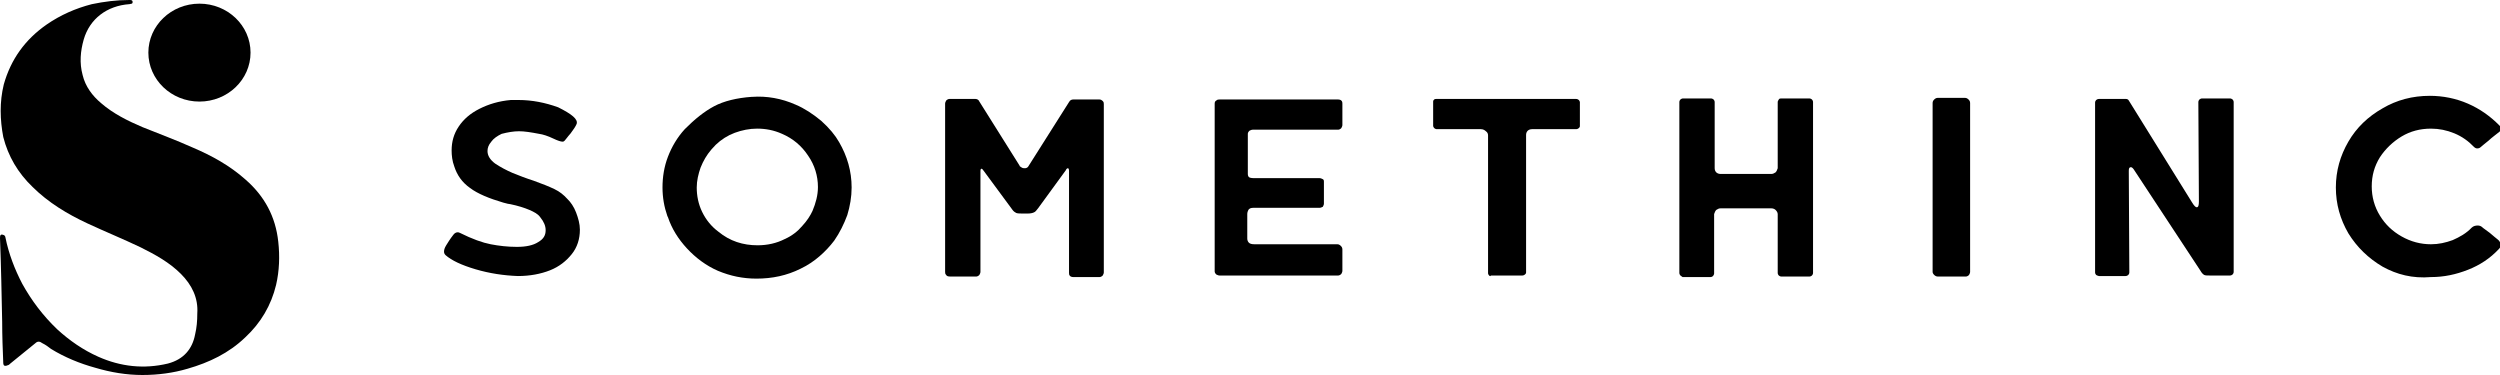 <svg width="200" height="30" viewBox="0 0 200 30" fill="none" xmlns="http://www.w3.org/2000/svg">
<g clip-path="url(#clip0_5161_7754)">
<path d="M15.956 8.126C18.213 8.126 20.043 6.373 20.043 4.21C20.043 2.047 18.213 0.293 15.956 0.293C13.699 0.293 11.869 2.047 11.869 4.21C11.869 6.373 13.699 8.126 15.956 8.126Z" fill="black"/>
<path d="M11.391 30C10.13 30 8.87 29.792 7.609 29.417C6.391 29.083 5.174 28.583 4.087 27.917C3.87 27.75 3.652 27.583 3.391 27.458C3.174 27.292 3 27.292 2.826 27.458C2.174 28 1.478 28.542 0.826 29.083C0.783 29.125 0.696 29.208 0.652 29.208C0.565 29.25 0.435 29.292 0.348 29.25C0.304 29.25 0.261 29.125 0.261 29.042C0.217 27.958 0.174 26.875 0.174 25.75C0.13 23.542 0.087 21.292 0 19.042C0 18.833 0.043 18.708 0.261 18.792C0.348 18.792 0.435 18.917 0.435 19C0.696 20.292 1.174 21.542 1.783 22.708C2.522 24.042 3.435 25.25 4.565 26.333C5.565 27.25 6.652 28 7.87 28.542C9.652 29.333 11.522 29.542 13.435 29.083C14.696 28.75 15.391 27.917 15.609 26.75C15.739 26.208 15.783 25.667 15.783 25.083C15.87 23.833 15.348 22.792 14.478 21.917C13.565 21 12.435 20.375 11.261 19.792C9.87 19.125 8.435 18.542 7 17.875C5.391 17.125 3.87 16.208 2.609 14.958C1.435 13.833 0.652 12.5 0.261 10.958C0 9.583 -0.043 8.167 0.304 6.75C0.87 4.75 2 3.167 3.739 1.958C4.826 1.208 6.043 0.667 7.348 0.333C8.348 0.125 9.348 0 10.348 0C10.478 0 10.609 0 10.609 0.167C10.609 0.333 10.478 0.292 10.348 0.333C8.565 0.458 7.174 1.5 6.696 3.167C6.435 4.083 6.348 5.042 6.609 6C6.826 6.917 7.391 7.667 8.087 8.25C9.043 9.083 10.217 9.667 11.391 10.167C12.739 10.708 14.087 11.208 15.391 11.792C16.956 12.458 18.391 13.25 19.652 14.375C21.174 15.708 22.044 17.333 22.261 19.333C22.391 20.5 22.348 21.667 22.087 22.792C21.696 24.417 20.87 25.833 19.609 27C18.304 28.25 16.739 29 15 29.5C13.87 29.833 12.652 30 11.391 30Z" fill="black"/>
<path d="M38.043 21.542C36.913 21.208 36.13 20.833 35.652 20.417C35.565 20.333 35.522 20.25 35.522 20.125C35.522 20 35.565 19.833 35.695 19.625C35.826 19.417 36 19.125 36.261 18.792C36.348 18.667 36.478 18.583 36.608 18.583C36.652 18.583 36.695 18.583 36.782 18.625C37.782 19.125 38.608 19.417 39.261 19.542C39.913 19.667 40.608 19.75 41.348 19.75C42.087 19.75 42.652 19.625 43.043 19.375C43.478 19.125 43.652 18.833 43.652 18.417C43.652 18.083 43.522 17.75 43.217 17.375C43.043 17.125 42.739 16.958 42.348 16.792C41.956 16.625 41.434 16.458 40.826 16.333C40.739 16.333 40.565 16.292 40.261 16.208C39.13 15.875 38.217 15.5 37.608 15.042C36.956 14.583 36.565 14 36.348 13.333C36.174 12.875 36.13 12.417 36.13 12.042C36.13 11.333 36.304 10.708 36.695 10.125C37.087 9.542 37.608 9.083 38.348 8.708C39.087 8.333 39.913 8.083 40.869 8C41 8 41.174 8 41.478 8C42.565 8 43.608 8.208 44.652 8.583C45.739 9.125 46.261 9.542 46.13 9.917C46.043 10.125 45.869 10.375 45.652 10.667C45.391 10.958 45.261 11.167 45.174 11.25C45.13 11.292 45.087 11.333 45 11.333C44.869 11.333 44.608 11.25 44.261 11.083C43.826 10.875 43.434 10.75 43.13 10.708C42.478 10.583 41.956 10.5 41.522 10.5C41.087 10.5 40.608 10.583 40.13 10.708C39.782 10.875 39.478 11.083 39.304 11.333C39.087 11.583 39 11.833 39 12.083C39 12.458 39.217 12.792 39.608 13.083C40.043 13.375 40.522 13.625 41 13.833C41.522 14.042 42.043 14.25 42.695 14.458C43.391 14.708 43.913 14.917 44.348 15.125C44.782 15.333 45.087 15.583 45.391 15.917C45.652 16.167 45.913 16.542 46.087 17C46.261 17.458 46.391 17.917 46.391 18.375C46.391 19.125 46.174 19.792 45.739 20.333C45.304 20.875 44.739 21.333 44 21.625C43.261 21.917 42.391 22.083 41.434 22.083C40.304 22.042 39.174 21.875 38.043 21.542Z" fill="black"/>
<path d="M54.956 19.873C54.261 19.123 53.739 18.29 53.435 17.373L53.391 17.29C53.13 16.54 53 15.79 53 14.998C53 14.165 53.13 13.332 53.435 12.54C53.739 11.748 54.174 10.998 54.783 10.332C55.565 9.54 56.348 8.915 57.13 8.498C57.913 8.082 58.956 7.832 60.13 7.748H60.174C61.348 7.665 62.522 7.873 63.652 8.373C64.348 8.665 65.043 9.123 65.696 9.665C66.348 10.248 66.826 10.832 67.13 11.373C67.783 12.498 68.13 13.707 68.13 14.998C68.13 15.748 68 16.498 67.783 17.207C67.522 17.915 67.174 18.623 66.739 19.248C66.391 19.707 66 20.123 65.565 20.498C65.13 20.873 64.652 21.207 64.043 21.498C62.956 22.04 61.783 22.29 60.522 22.29C59.435 22.29 58.435 22.082 57.435 21.665C56.478 21.248 55.652 20.623 54.956 19.873ZM64.174 18.082C64.565 17.665 64.826 17.248 65 16.873C65.261 16.248 65.435 15.623 65.435 14.957C65.435 14.082 65.174 13.207 64.652 12.457C64.13 11.665 63.435 11.082 62.565 10.707C61.913 10.415 61.261 10.29 60.565 10.29C59.956 10.29 59.348 10.415 58.783 10.623C58.217 10.832 57.696 11.165 57.261 11.582L56.913 11.957C56.522 12.415 56.261 12.873 56.044 13.415C55.87 13.915 55.739 14.457 55.739 14.998C55.739 15.665 55.87 16.332 56.174 16.957C56.478 17.582 56.913 18.123 57.478 18.54C58.391 19.29 59.435 19.623 60.609 19.623C61.391 19.623 62.13 19.457 62.783 19.123C63.348 18.873 63.826 18.498 64.174 18.082Z" fill="black"/>
<path d="M75.696 21.999C75.609 21.916 75.609 21.833 75.609 21.749V8.291C75.609 8.208 75.653 8.124 75.696 8.041C75.783 7.958 75.87 7.916 75.957 7.916H78.044C78.175 7.916 78.305 7.999 78.349 8.124L81.566 13.249C81.566 13.291 81.609 13.333 81.696 13.374C81.74 13.416 81.827 13.458 81.957 13.458H82.001C82.088 13.458 82.175 13.416 82.218 13.374C82.262 13.333 82.305 13.249 82.305 13.249L85.522 8.166C85.609 7.999 85.74 7.958 85.87 7.958H87.957C88.044 7.958 88.131 7.999 88.218 8.083C88.305 8.166 88.305 8.249 88.305 8.333V21.791C88.305 21.874 88.262 21.958 88.218 22.041C88.131 22.124 88.044 22.166 87.957 22.166H85.87C85.74 22.166 85.653 22.124 85.609 22.083C85.522 21.999 85.522 21.916 85.522 21.833V13.666C85.522 13.541 85.479 13.458 85.436 13.458C85.392 13.458 85.305 13.499 85.262 13.624L83.044 16.666C82.914 16.833 82.827 16.958 82.696 16.999C82.609 17.041 82.436 17.083 82.218 17.083H81.87C81.609 17.083 81.436 17.083 81.305 17.041C81.218 16.999 81.088 16.916 81.001 16.791L78.696 13.666C78.609 13.541 78.566 13.499 78.522 13.499C78.479 13.499 78.436 13.541 78.436 13.666V21.749C78.436 21.833 78.392 21.916 78.349 21.999C78.262 22.083 78.175 22.124 78.088 22.124H76.044C75.827 22.124 75.74 22.083 75.696 21.999Z" fill="black"/>
<path d="M97.304 21.959C97.217 21.876 97.174 21.792 97.174 21.709V8.292C97.174 8.167 97.217 8.084 97.304 8.042C97.391 7.959 97.478 7.959 97.565 7.959H107.043C107.174 7.959 107.261 8.001 107.304 8.042C107.391 8.126 107.391 8.209 107.391 8.292V10.001C107.391 10.084 107.348 10.167 107.304 10.251C107.217 10.334 107.13 10.376 107.043 10.376H100.217C100.13 10.376 100.043 10.417 99.956 10.459C99.87 10.542 99.826 10.626 99.826 10.709V13.876V13.917C99.826 14.042 99.87 14.126 99.913 14.167C99.956 14.209 100.087 14.251 100.304 14.251H105.565C105.652 14.251 105.739 14.292 105.826 14.334C105.913 14.376 105.913 14.459 105.913 14.584V16.292C105.913 16.376 105.869 16.459 105.826 16.542C105.739 16.584 105.652 16.626 105.565 16.626H100.261C100.087 16.626 99.956 16.667 99.87 16.792C99.826 16.876 99.782 17.001 99.782 17.126V19.084C99.782 19.209 99.826 19.334 99.913 19.417C100 19.501 100.13 19.542 100.391 19.542H107C107.087 19.542 107.174 19.584 107.261 19.667C107.348 19.751 107.391 19.834 107.391 19.959V21.667C107.391 21.751 107.348 21.834 107.304 21.917C107.217 22.001 107.13 22.042 107.043 22.042H97.565C97.478 22.042 97.391 22.001 97.304 21.959Z" fill="black"/>
<path d="M119.131 22.041C119.087 21.999 119.044 21.916 119.044 21.874V10.833C119.044 10.708 119 10.583 118.87 10.499C118.783 10.416 118.652 10.333 118.478 10.333H114.913C114.87 10.333 114.783 10.291 114.739 10.249C114.696 10.208 114.652 10.124 114.652 10.083V8.124C114.652 8.041 114.696 7.999 114.739 7.958C114.783 7.916 114.87 7.916 114.913 7.916H126.087C126.174 7.916 126.261 7.958 126.305 7.999C126.348 8.041 126.391 8.124 126.391 8.166V10.083C126.391 10.166 126.348 10.208 126.305 10.249C126.261 10.291 126.174 10.333 126.087 10.333H122.565C122.435 10.333 122.305 10.374 122.218 10.458C122.131 10.541 122.087 10.666 122.087 10.791V21.791C122.087 21.874 122.044 21.916 122 21.958C121.957 21.999 121.87 22.041 121.783 22.041H119.261C119.261 22.124 119.174 22.083 119.131 22.041Z" fill="black"/>
<path d="M134.435 22.042C134.391 22 134.348 21.917 134.348 21.833V8.167C134.348 8.083 134.391 8 134.435 7.958C134.478 7.917 134.565 7.875 134.652 7.875H136.869C136.956 7.875 137.043 7.917 137.087 7.958C137.13 8 137.174 8.083 137.174 8.167V13.458C137.174 13.583 137.217 13.708 137.304 13.792C137.391 13.875 137.522 13.917 137.652 13.917H141.695C141.826 13.917 141.913 13.875 142.043 13.792C142.13 13.708 142.174 13.583 142.217 13.458V8.167C142.217 8.083 142.261 8.042 142.304 7.958C142.348 7.875 142.435 7.875 142.522 7.875H144.739C144.826 7.875 144.913 7.917 144.956 7.958C145 8 145.043 8.083 145.043 8.167V21.833C145.043 21.917 145 22 144.956 22.042C144.913 22.083 144.826 22.125 144.739 22.125H142.522C142.435 22.125 142.348 22.083 142.304 22.042C142.261 22 142.217 21.917 142.217 21.833V17.125C142.217 17 142.13 16.875 142.043 16.792C141.956 16.708 141.826 16.667 141.695 16.667H137.652C137.522 16.667 137.435 16.708 137.304 16.792C137.217 16.875 137.174 17 137.13 17.125V21.875C137.13 21.958 137.087 22 137.043 22.083C137 22.125 136.913 22.167 136.826 22.167H134.609C134.565 22.125 134.478 22.083 134.435 22.042Z" fill="black"/>
<path d="M154.74 21.999C154.653 21.915 154.609 21.832 154.609 21.749V8.249C154.609 8.124 154.653 8.04 154.74 7.957C154.827 7.874 154.914 7.832 155.001 7.832H157.218C157.305 7.832 157.392 7.874 157.479 7.957C157.566 8.04 157.609 8.124 157.609 8.249V21.749C157.609 21.832 157.566 21.915 157.522 21.999C157.435 22.082 157.349 22.124 157.262 22.124H155.044C154.914 22.124 154.827 22.082 154.74 21.999Z" fill="black"/>
<path d="M167.694 22C167.651 21.958 167.607 21.875 167.607 21.792V8.208C167.607 8.125 167.651 8.042 167.694 8C167.738 7.958 167.825 7.917 167.912 7.917H170.086C170.173 7.917 170.26 7.958 170.303 8.042L175.347 16.167C175.52 16.458 175.651 16.583 175.738 16.583C175.868 16.583 175.912 16.417 175.912 16.125L175.868 8.167C175.868 8.083 175.912 8 175.955 7.958C175.999 7.917 176.086 7.875 176.173 7.875H178.39C178.477 7.875 178.564 7.917 178.607 7.958C178.651 8 178.694 8.083 178.694 8.167V21.75C178.694 21.833 178.651 21.917 178.607 21.958C178.564 22 178.477 22.042 178.39 22.042H176.868C176.607 22.042 176.434 22.042 176.347 22C176.26 21.958 176.129 21.833 176.042 21.667L170.694 13.542C170.607 13.417 170.52 13.375 170.477 13.375C170.347 13.375 170.303 13.458 170.303 13.667L170.347 21.792C170.347 21.875 170.303 21.958 170.26 22C170.216 22.042 170.129 22.083 170.042 22.083H167.912C167.868 22.083 167.781 22.042 167.694 22Z" fill="black"/>
<path d="M190.608 21.333C189.478 20.666 188.565 19.791 187.869 18.666C187.217 17.541 186.869 16.333 186.869 14.999C186.869 13.666 187.217 12.458 187.869 11.333C188.521 10.208 189.434 9.333 190.608 8.666C191.739 7.999 193 7.666 194.391 7.666C195.434 7.666 196.478 7.874 197.434 8.291C198.391 8.708 199.217 9.291 199.956 10.041C200.043 10.124 200.087 10.208 200.087 10.291C200.087 10.374 200.043 10.458 199.956 10.541C199.652 10.791 199.347 10.999 199.087 11.249C198.782 11.499 198.565 11.666 198.478 11.749C198.391 11.833 198.304 11.874 198.174 11.874C198.087 11.874 198 11.833 197.913 11.749C197.478 11.291 196.956 10.916 196.347 10.666C195.739 10.416 195.13 10.291 194.478 10.291C193.608 10.291 192.826 10.499 192.13 10.916C191.434 11.333 190.826 11.916 190.391 12.583C189.956 13.291 189.739 14.041 189.739 14.916C189.739 15.749 189.956 16.541 190.391 17.249C190.826 17.958 191.391 18.499 192.13 18.916C192.869 19.333 193.652 19.541 194.478 19.541C195.087 19.541 195.652 19.416 196.217 19.208C196.782 18.958 197.304 18.666 197.739 18.208C197.869 18.083 198.043 18.041 198.217 18.041C198.347 18.041 198.478 18.083 198.565 18.166C198.695 18.291 198.913 18.416 199.174 18.624C199.434 18.833 199.652 19.041 199.826 19.166C200 19.291 200.043 19.458 200.043 19.624C200.043 19.749 200 19.833 199.913 19.916C199.217 20.666 198.391 21.208 197.434 21.583C196.478 21.958 195.521 22.166 194.478 22.166C193 22.291 191.739 21.958 190.608 21.333Z" fill="black"/>
</g>
<defs>
<clipPath id="clip0_5161_7754">
<rect width="200" height="30" fill="white"/>
</clipPath>
</defs>
</svg>
